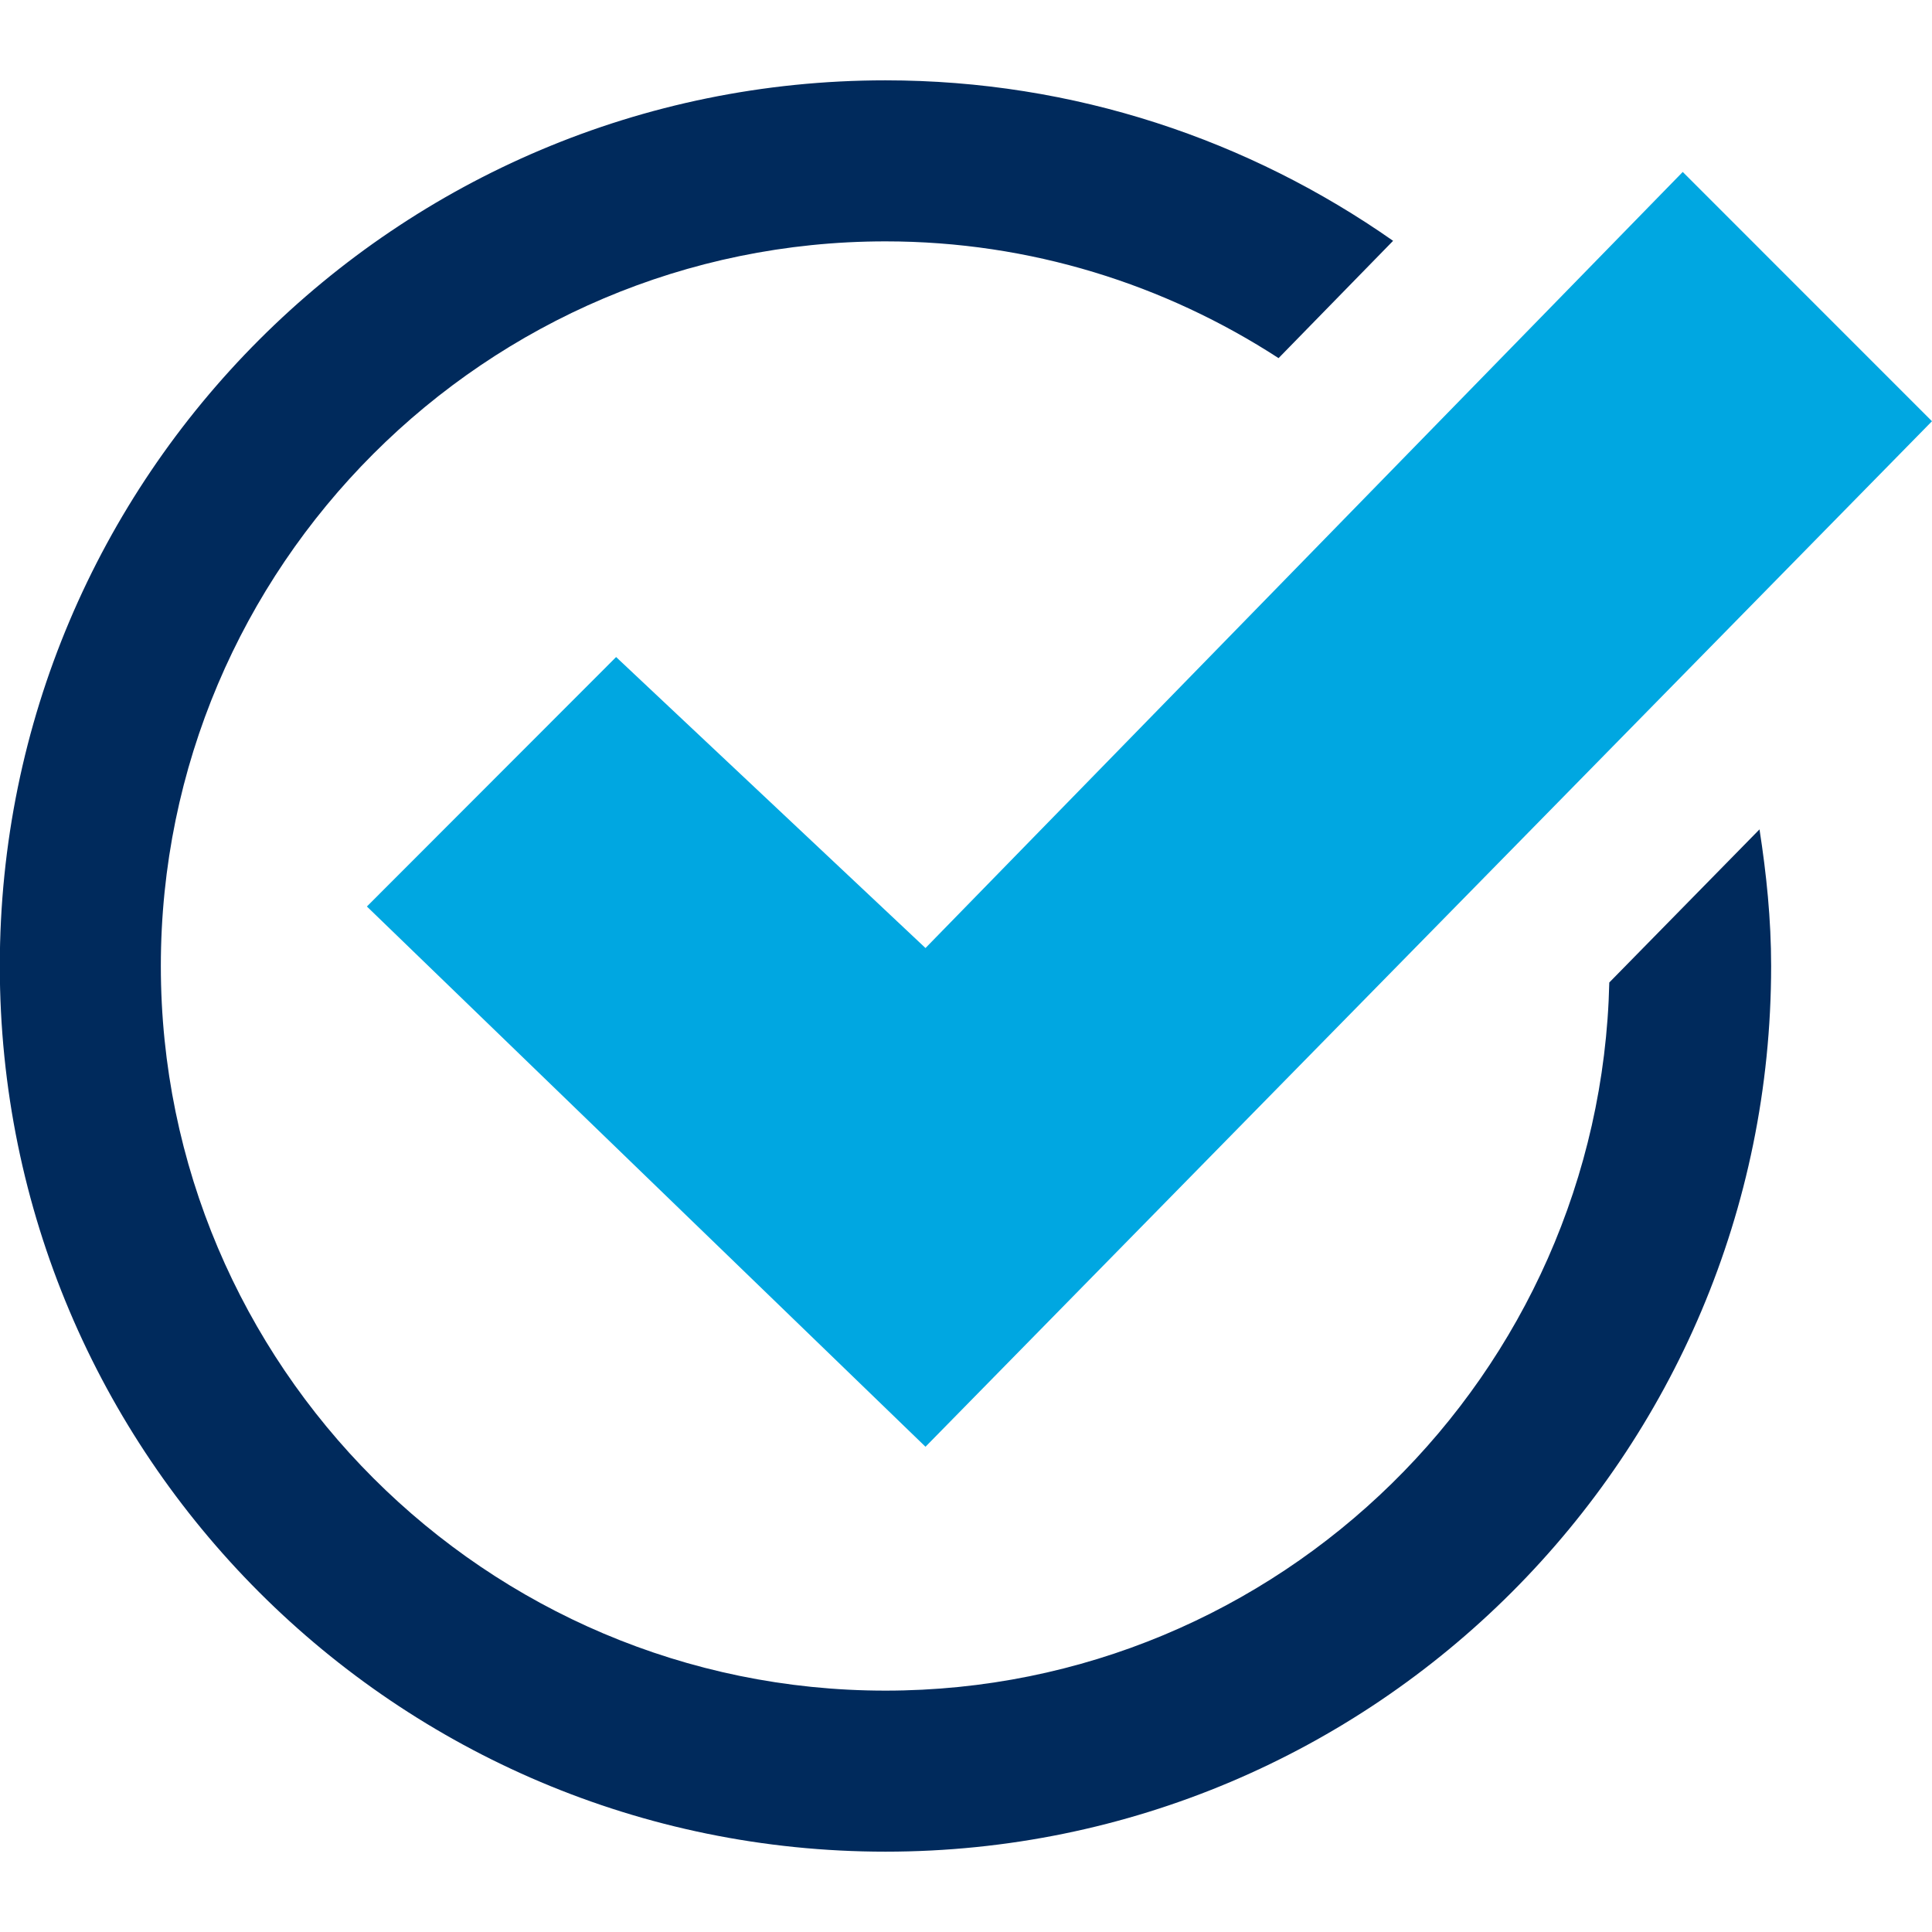 <?xml version="1.0" encoding="utf-8"?>
<!-- Generator: Adobe Illustrator 15.0.0, SVG Export Plug-In . SVG Version: 6.00 Build 0)  -->
<!DOCTYPE svg PUBLIC "-//W3C//DTD SVG 1.1//EN" "http://www.w3.org/Graphics/SVG/1.1/DTD/svg11.dtd">
<svg version="1.1" id="Layer_1" xmlns="http://www.w3.org/2000/svg" xmlns:xlink="http://www.w3.org/1999/xlink" x="0px" y="0px"
	 width="60px" height="60px" viewBox="0 0 60 60" enable-background="new 0 0 60 60" xml:space="preserve">
<path fill="#002A5C" d="M54.643,25.757c0.215,1.384,0.361,2.794,0.361,4.243c0,15.19-12.314,27.505-27.505,27.505
	C12.308,57.505-0.006,45.19-0.006,30c0-15.191,12.314-27.505,27.505-27.505c5.87,0,11.296,1.854,15.765,4.984l-3.557,3.643
	C36.188,8.838,32,7.496,27.499,7.496C15.092,7.496,4.995,17.592,4.995,30c0,12.407,10.097,22.504,22.504,22.504
	c12.239,0,22.2-9.821,22.479-21.992L54.643,25.757z"/>
<polygon fill="#00A7E1" points="52.259,5.34 28.742,29.442 19.134,20.405 11.394,28.152 28.742,44.93 59.999,13.082 "/>
</svg>
